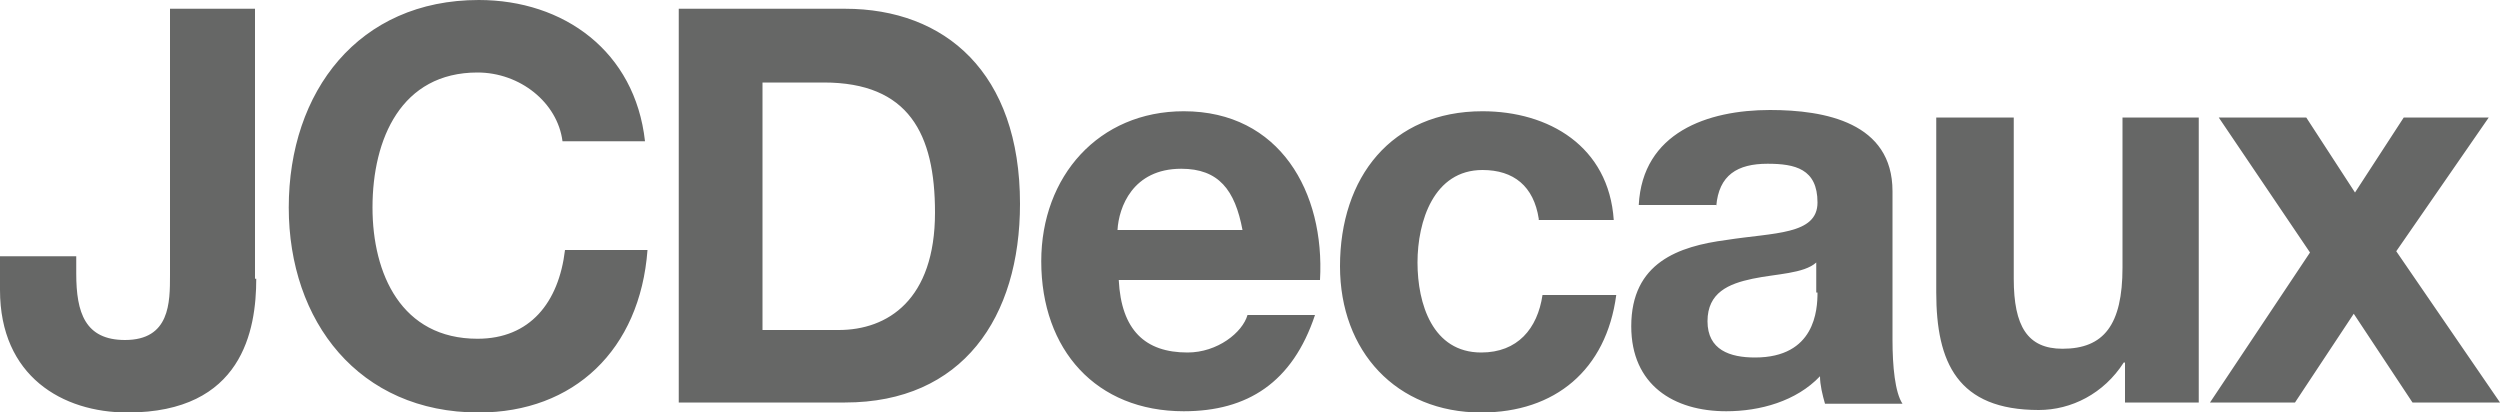 <svg xmlns="http://www.w3.org/2000/svg" viewBox="0 0 200 33"><g fill="#666766"><path d="M20.5 22.3c0 4.1-1.1 10.7-10.3 10.7C5 33 0 30.1 0 23.2v-2.7h6.1v1.4c0 3.1.7 5.3 3.9 5.3 3.6 0 3.6-3 3.6-5.2V.7h6.8v21.6M45 11.3c-.4-3.1-3.4-5.5-6.8-5.5-6.1 0-8.4 5.3-8.4 10.8 0 5.3 2.3 10.5 8.4 10.5 4.2 0 6.5-2.9 7-7.1h6.6c-.6 8-5.9 13-13.5 13-9.6 0-15.2-7.3-15.2-16.4C23.1 7.3 28.7 0 38.3 0c6.8 0 12.5 4.1 13.3 11.3H45M61.1 6.6h4.8c6.8 0 8.9 4.1 8.9 10.4 0 7-3.8 9.4-7.7 9.4H61V6.6m-6.7 25.6h13.3c9.4 0 14-6.8 14-15.9 0-10.5-6-15.6-14-15.6H54.3v31.5zM89.4 18.4c.1-1.8 1.2-4.9 5.1-4.9 3 0 4.3 1.7 4.9 4.9h-10m16.2 4c.4-7-3.2-13.5-10.9-13.5-6.8 0-11.4 5.2-11.4 12 0 7.1 4.4 12 11.4 12 5.1 0 8.7-2.3 10.5-7.7h-5.4c-.4 1.4-2.4 3-4.8 3-3.4 0-5.3-1.8-5.5-5.8h16.1zM123.1 17.5c-.4-2.6-2-3.9-4.5-3.9-3.9 0-5.2 4.1-5.2 7.4 0 3.3 1.2 7.2 5.1 7.2 2.9 0 4.5-1.9 4.9-4.6h5.9c-.8 6-4.9 9.4-10.8 9.4-6.8 0-11.3-4.9-11.3-11.7 0-7.1 4.1-12.4 11.4-12.4 5.3 0 10.1 2.8 10.5 8.7h-6M145.4 23.4c0 1.4-.2 5.2-5 5.2-2 0-3.8-.6-3.8-2.9s1.7-3 3.6-3.4c1.9-.4 4.1-.4 5.1-1.3v2.4m-8-6.9c.2-2.5 1.7-3.4 4.1-3.4 2.2 0 4 .4 4 3.1 0 2.6-3.5 2.4-7.3 3-3.8.5-7.6 1.8-7.6 6.9 0 4.7 3.4 6.8 7.6 6.8 2.7 0 5.6-.8 7.5-2.8 0 .7.2 1.5.4 2.2h6.2c-.6-.9-.8-3-.8-5.1V15.3c0-5.5-5.4-6.5-9.8-6.5-5 0-10.2 1.8-10.5 7.6h6.2zM175.8 32.2H170V29h-.1c-1.6 2.5-4.2 3.8-6.8 3.8-6.5 0-8.2-3.8-8.2-9.4v-14h6.2v12.9c0 3.8 1.1 5.6 3.9 5.6 3.3 0 4.8-1.9 4.8-6.5v-12h6.1v22.8M184.8 20.2l-7.3-10.8h7l3.9 6 3.9-6h6.8l-7.4 10.7 8.3 12.1h-7l-4.7-7.1-4.7 7.1h-6.8l8-12"/></g></svg>